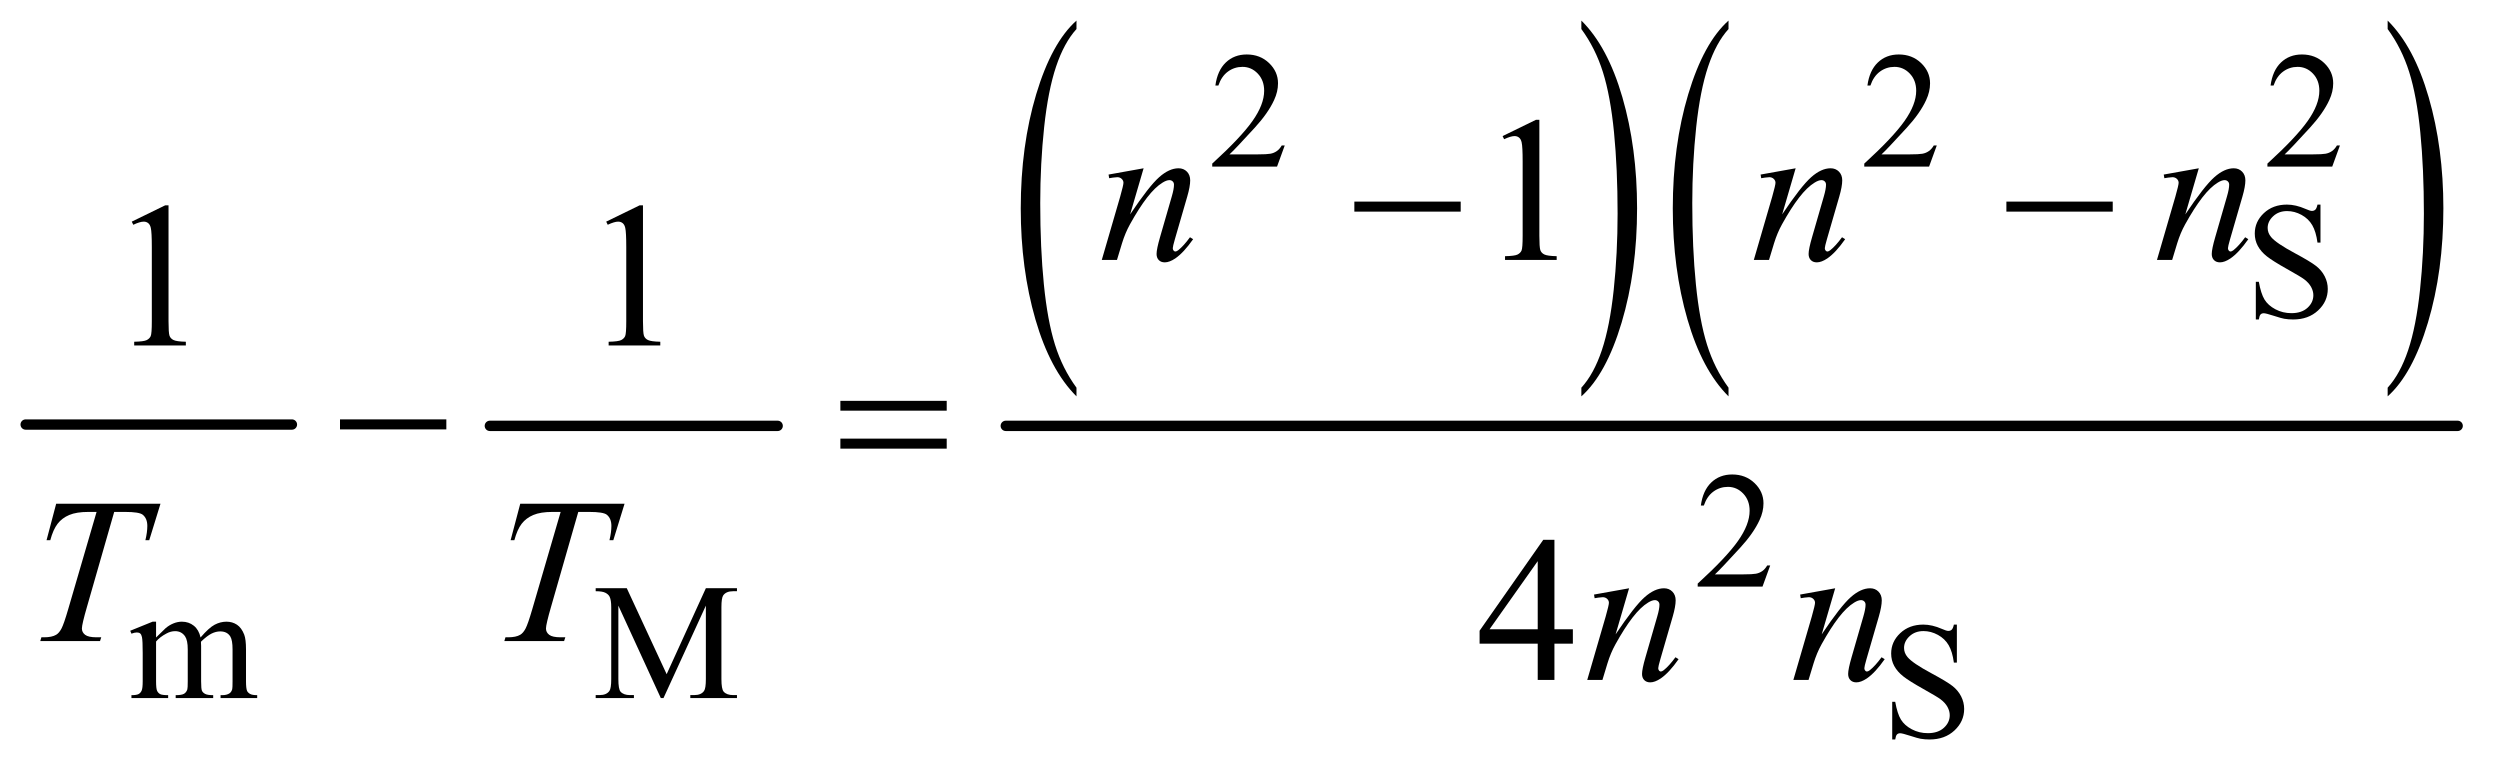 <?xml version="1.0" encoding="UTF-8"?>
<!DOCTYPE svg PUBLIC '-//W3C//DTD SVG 1.0//EN'
          'http://www.w3.org/TR/2001/REC-SVG-20010904/DTD/svg10.dtd'>
<svg stroke-dasharray="none" shape-rendering="auto" xmlns="http://www.w3.org/2000/svg" font-family="'Dialog'" text-rendering="auto" width="189" fill-opacity="1" color-interpolation="auto" color-rendering="auto" preserveAspectRatio="xMidYMid meet" font-size="12px" viewBox="0 0 189 58" fill="black" xmlns:xlink="http://www.w3.org/1999/xlink" stroke="black" image-rendering="auto" stroke-miterlimit="10" stroke-linecap="square" stroke-linejoin="miter" font-style="normal" stroke-width="1" height="58" stroke-dashoffset="0" font-weight="normal" stroke-opacity="1"
><!--Generated by the Batik Graphics2D SVG Generator--><defs id="genericDefs"
  /><g
  ><defs id="defs1"
    ><clipPath clipPathUnits="userSpaceOnUse" id="clipPath1"
      ><path d="M0.753 0.963 L120.691 0.963 L120.691 37.68 L0.753 37.68 L0.753 0.963 Z"
      /></clipPath
      ><clipPath clipPathUnits="userSpaceOnUse" id="clipPath2"
      ><path d="M24.051 30.754 L24.051 1203.824 L3855.949 1203.824 L3855.949 30.754 Z"
      /></clipPath
    ></defs
    ><g stroke-width="16" transform="scale(1.576,1.576) translate(-0.753,-0.963) matrix(0.031,0,0,0.031,0,0)" stroke-linejoin="round" stroke-linecap="round"
    ><line y2="688" fill="none" x1="64" clip-path="url(#clipPath2)" x2="476" y1="688"
    /></g
    ><g stroke-width="16" transform="matrix(0.049,0,0,0.049,-1.186,-1.517)" stroke-linejoin="round" stroke-linecap="round"
    ><line y2="688" fill="none" x1="780" clip-path="url(#clipPath2)" x2="1224" y1="688"
    /></g
    ><g transform="matrix(0.049,0,0,0.049,-1.186,-1.517)"
    ><path d="M1685.062 629.109 L1685.062 642.484 Q1644.406 602.047 1621.742 523.82 Q1599.078 445.594 1599.078 352.594 Q1599.078 255.859 1622.914 176.391 Q1646.75 96.922 1685.062 62.703 L1685.062 75.766 Q1665.906 96.922 1653.602 133.625 Q1641.297 170.328 1635.219 226.781 Q1629.141 283.234 1629.141 344.5 Q1629.141 413.859 1634.75 469.852 Q1640.359 525.844 1651.883 562.703 Q1663.406 599.562 1685.062 629.109 Z" stroke="none" clip-path="url(#clipPath2)"
    /></g
    ><g transform="matrix(0.049,0,0,0.049,-1.186,-1.517)"
    ><path d="M2464.016 75.766 L2464.016 62.703 Q2504.656 102.828 2527.32 181.055 Q2549.984 259.281 2549.984 352.281 Q2549.984 449.016 2526.156 528.641 Q2502.328 608.266 2464.016 642.484 L2464.016 629.109 Q2483.328 607.953 2495.633 571.25 Q2507.938 534.547 2513.93 478.25 Q2519.922 421.953 2519.922 360.375 Q2519.922 291.312 2514.398 235.172 Q2508.875 179.031 2497.266 142.172 Q2485.656 105.312 2464.016 75.766 Z" stroke="none" clip-path="url(#clipPath2)"
    /></g
    ><g transform="matrix(0.049,0,0,0.049,-1.186,-1.517)"
    ><path d="M2691.062 629.109 L2691.062 642.484 Q2650.406 602.047 2627.742 523.82 Q2605.078 445.594 2605.078 352.594 Q2605.078 255.859 2628.914 176.391 Q2652.75 96.922 2691.062 62.703 L2691.062 75.766 Q2671.906 96.922 2659.602 133.625 Q2647.297 170.328 2641.219 226.781 Q2635.141 283.234 2635.141 344.5 Q2635.141 413.859 2640.75 469.852 Q2646.359 525.844 2657.883 562.703 Q2669.406 599.562 2691.062 629.109 Z" stroke="none" clip-path="url(#clipPath2)"
    /></g
    ><g transform="matrix(0.049,0,0,0.049,-1.186,-1.517)"
    ><path d="M3708.016 75.766 L3708.016 62.703 Q3748.656 102.828 3771.32 181.055 Q3793.984 259.281 3793.984 352.281 Q3793.984 449.016 3770.156 528.641 Q3746.328 608.266 3708.016 642.484 L3708.016 629.109 Q3727.328 607.953 3739.633 571.25 Q3751.938 534.547 3757.93 478.25 Q3763.922 421.953 3763.922 360.375 Q3763.922 291.312 3758.398 235.172 Q3752.875 179.031 3741.266 142.172 Q3729.656 105.312 3708.016 75.766 Z" stroke="none" clip-path="url(#clipPath2)"
    /></g
    ><g stroke-width="16" transform="matrix(0.049,0,0,0.049,-1.186,-1.517)" stroke-linejoin="round" stroke-linecap="round"
    ><line y2="688" fill="none" x1="1576" clip-path="url(#clipPath2)" x2="3816" y1="688"
    /></g
    ><g transform="matrix(0.049,0,0,0.049,-1.186,-1.517)"
    ><path d="M2006.375 255.375 L1994.5 288 L1894.5 288 L1894.5 283.375 Q1938.625 243.125 1956.625 217.625 Q1974.625 192.125 1974.625 171 Q1974.625 154.875 1964.75 144.5 Q1954.875 134.125 1941.125 134.125 Q1928.625 134.125 1918.688 141.438 Q1908.75 148.75 1904 162.875 L1899.375 162.875 Q1902.5 139.75 1915.438 127.375 Q1928.375 115 1947.75 115 Q1968.375 115 1982.188 128.25 Q1996 141.5 1996 159.5 Q1996 172.375 1990 185.25 Q1980.75 205.5 1960 228.125 Q1928.875 262.125 1921.125 269.125 L1965.375 269.125 Q1978.875 269.125 1984.312 268.125 Q1989.75 267.125 1994.125 264.062 Q1998.5 261 2001.75 255.375 L2006.375 255.375 ZM3012.375 255.375 L3000.5 288 L2900.5 288 L2900.5 283.375 Q2944.625 243.125 2962.625 217.625 Q2980.625 192.125 2980.625 171 Q2980.625 154.875 2970.75 144.5 Q2960.875 134.125 2947.125 134.125 Q2934.625 134.125 2924.688 141.438 Q2914.75 148.75 2910 162.875 L2905.375 162.875 Q2908.5 139.75 2921.438 127.375 Q2934.375 115 2953.75 115 Q2974.375 115 2988.188 128.25 Q3002 141.5 3002 159.5 Q3002 172.375 2996 185.25 Q2986.75 205.5 2966 228.125 Q2934.875 262.125 2927.125 269.125 L2971.375 269.125 Q2984.875 269.125 2990.312 268.125 Q2995.75 267.125 3000.125 264.062 Q3004.5 261 3007.75 255.375 L3012.375 255.375 ZM3634.375 255.375 L3622.5 288 L3522.5 288 L3522.5 283.375 Q3566.625 243.125 3584.625 217.625 Q3602.625 192.125 3602.625 171 Q3602.625 154.875 3592.75 144.5 Q3582.875 134.125 3569.125 134.125 Q3556.625 134.125 3546.688 141.438 Q3536.75 148.75 3532 162.875 L3527.375 162.875 Q3530.5 139.75 3543.438 127.375 Q3556.375 115 3575.75 115 Q3596.375 115 3610.188 128.25 Q3624 141.5 3624 159.5 Q3624 172.375 3618 185.25 Q3608.75 205.5 3588 228.125 Q3556.875 262.125 3549.125 269.125 L3593.375 269.125 Q3606.875 269.125 3612.312 268.125 Q3617.75 267.125 3622.125 264.062 Q3626.5 261 3629.75 255.375 L3634.375 255.375 Z" stroke="none" clip-path="url(#clipPath2)"
    /></g
    ><g transform="matrix(0.049,0,0,0.049,-1.186,-1.517)"
    ><path d="M3604.375 346.625 L3604.375 405.25 L3599.75 405.25 Q3597.5 388.375 3591.688 378.375 Q3585.875 368.375 3575.125 362.5 Q3564.375 356.625 3552.875 356.625 Q3539.875 356.625 3531.375 364.562 Q3522.875 372.5 3522.875 382.625 Q3522.875 390.375 3528.25 396.75 Q3536 406.125 3565.125 421.75 Q3588.875 434.5 3597.562 441.312 Q3606.25 448.125 3610.938 457.375 Q3615.625 466.625 3615.625 476.75 Q3615.625 496 3600.688 509.938 Q3585.75 523.875 3562.25 523.875 Q3554.875 523.875 3548.375 522.75 Q3544.5 522.125 3532.312 518.188 Q3520.125 514.25 3516.875 514.25 Q3513.75 514.25 3511.938 516.125 Q3510.125 518 3509.25 523.875 L3504.625 523.875 L3504.625 465.75 L3509.25 465.75 Q3512.5 484 3518 493.062 Q3523.5 502.125 3534.812 508.125 Q3546.125 514.125 3559.625 514.125 Q3575.25 514.125 3584.312 505.875 Q3593.375 497.625 3593.375 486.375 Q3593.375 480.125 3589.938 473.75 Q3586.5 467.375 3579.25 461.875 Q3574.375 458.125 3552.625 445.938 Q3530.875 433.75 3521.688 426.5 Q3512.5 419.25 3507.75 410.5 Q3503 401.75 3503 391.25 Q3503 373 3517 359.812 Q3531 346.625 3552.625 346.625 Q3566.125 346.625 3581.25 353.25 Q3588.25 356.375 3591.125 356.375 Q3594.375 356.375 3596.438 354.438 Q3598.5 352.5 3599.75 346.625 L3604.375 346.625 Z" stroke="none" clip-path="url(#clipPath2)"
    /></g
    ><g transform="matrix(0.049,0,0,0.049,-1.186,-1.517)"
    ><path d="M2755.375 903.375 L2743.5 936 L2643.5 936 L2643.5 931.375 Q2687.625 891.125 2705.625 865.625 Q2723.625 840.125 2723.625 819 Q2723.625 802.875 2713.75 792.5 Q2703.875 782.125 2690.125 782.125 Q2677.625 782.125 2667.688 789.438 Q2657.75 796.75 2653 810.875 L2648.375 810.875 Q2651.5 787.75 2664.438 775.375 Q2677.375 763 2696.75 763 Q2717.375 763 2731.188 776.25 Q2745 789.5 2745 807.5 Q2745 820.375 2739 833.25 Q2729.75 853.5 2709 876.125 Q2677.875 910.125 2670.125 917.125 L2714.375 917.125 Q2727.875 917.125 2733.312 916.125 Q2738.75 915.125 2743.125 912.062 Q2747.5 909 2750.75 903.375 L2755.375 903.375 Z" stroke="none" clip-path="url(#clipPath2)"
    /></g
    ><g transform="matrix(0.049,0,0,0.049,-1.186,-1.517)"
    ><path d="M265 1014.5 Q277.5 1002 279.75 1000.125 Q285.375 995.375 291.875 992.75 Q298.375 990.125 304.75 990.125 Q315.5 990.125 323.25 996.375 Q331 1002.625 333.625 1014.5 Q346.5 999.5 355.375 994.812 Q364.25 990.125 373.625 990.125 Q382.75 990.125 389.812 994.812 Q396.875 999.5 401 1010.125 Q403.75 1017.375 403.75 1032.875 L403.75 1082.125 Q403.75 1092.875 405.375 1096.875 Q406.625 1099.625 410 1101.562 Q413.375 1103.5 421 1103.5 L421 1108 L364.5 1108 L364.5 1103.5 L366.875 1103.5 Q374.25 1103.5 378.375 1100.625 Q381.25 1098.625 382.5 1094.25 Q383 1092.125 383 1082.125 L383 1032.875 Q383 1018.875 379.625 1013.125 Q374.75 1005.125 364 1005.125 Q357.375 1005.125 350.688 1008.438 Q344 1011.75 334.5 1020.75 L334.25 1022.125 L334.5 1027.5 L334.5 1082.125 Q334.5 1093.875 335.812 1096.75 Q337.125 1099.625 340.75 1101.562 Q344.375 1103.5 353.125 1103.5 L353.125 1108 L295.25 1108 L295.25 1103.5 Q304.75 1103.5 308.312 1101.25 Q311.875 1099 313.25 1094.5 Q313.875 1092.375 313.875 1082.125 L313.875 1032.875 Q313.875 1018.875 309.75 1012.75 Q304.25 1004.75 294.375 1004.75 Q287.625 1004.75 281 1008.375 Q270.625 1013.875 265 1020.75 L265 1082.125 Q265 1093.375 266.562 1096.75 Q268.125 1100.125 271.188 1101.812 Q274.25 1103.5 283.625 1103.5 L283.625 1108 L227 1108 L227 1103.5 Q234.875 1103.5 238 1101.812 Q241.125 1100.125 242.75 1096.438 Q244.375 1092.75 244.375 1082.125 L244.375 1038.375 Q244.375 1019.5 243.25 1014 Q242.375 1009.875 240.5 1008.312 Q238.625 1006.75 235.375 1006.75 Q231.875 1006.75 227 1008.625 L225.125 1004.125 L259.625 990.125 L265 990.125 L265 1014.5 ZM1043.75 1108 L978.25 965.375 L978.25 1078.625 Q978.25 1094.25 981.625 1098.125 Q986.25 1103.375 996.25 1103.375 L1002.25 1103.375 L1002.25 1108 L943.25 1108 L943.25 1103.375 L949.25 1103.375 Q960 1103.375 964.5 1096.875 Q967.25 1092.875 967.25 1078.625 L967.25 967.875 Q967.25 956.625 964.75 951.625 Q963 948 958.312 945.562 Q953.625 943.125 943.25 943.125 L943.25 938.5 L991.25 938.5 L1052.75 1071.125 L1113.25 938.5 L1161.25 938.5 L1161.25 943.125 L1155.375 943.125 Q1144.5 943.125 1140 949.625 Q1137.25 953.625 1137.25 967.875 L1137.25 1078.625 Q1137.25 1094.25 1140.75 1098.125 Q1145.375 1103.375 1155.375 1103.375 L1161.25 1103.375 L1161.25 1108 L1089.25 1108 L1089.25 1103.375 L1095.25 1103.375 Q1106.125 1103.375 1110.5 1096.875 Q1113.25 1092.875 1113.25 1078.625 L1113.25 965.375 L1047.875 1108 L1043.75 1108 Z" stroke="none" clip-path="url(#clipPath2)"
    /></g
    ><g transform="matrix(0.049,0,0,0.049,-1.186,-1.517)"
    ><path d="M3043.375 994.625 L3043.375 1053.25 L3038.75 1053.25 Q3036.5 1036.375 3030.688 1026.375 Q3024.875 1016.375 3014.125 1010.5 Q3003.375 1004.625 2991.875 1004.625 Q2978.875 1004.625 2970.375 1012.562 Q2961.875 1020.5 2961.875 1030.625 Q2961.875 1038.375 2967.25 1044.75 Q2975 1054.125 3004.125 1069.75 Q3027.875 1082.5 3036.562 1089.312 Q3045.25 1096.125 3049.938 1105.375 Q3054.625 1114.625 3054.625 1124.75 Q3054.625 1144 3039.688 1157.938 Q3024.75 1171.875 3001.25 1171.875 Q2993.875 1171.875 2987.375 1170.75 Q2983.5 1170.125 2971.312 1166.188 Q2959.125 1162.25 2955.875 1162.25 Q2952.75 1162.25 2950.938 1164.125 Q2949.125 1166 2948.25 1171.875 L2943.625 1171.875 L2943.625 1113.75 L2948.25 1113.75 Q2951.5 1132 2957 1141.062 Q2962.5 1150.125 2973.812 1156.125 Q2985.125 1162.125 2998.625 1162.125 Q3014.25 1162.125 3023.312 1153.875 Q3032.375 1145.625 3032.375 1134.375 Q3032.375 1128.125 3028.938 1121.75 Q3025.5 1115.375 3018.25 1109.875 Q3013.375 1106.125 2991.625 1093.938 Q2969.875 1081.75 2960.688 1074.5 Q2951.5 1067.25 2946.75 1058.5 Q2942 1049.75 2942 1039.25 Q2942 1021 2956 1007.812 Q2970 994.625 2991.625 994.625 Q3005.125 994.625 3020.25 1001.25 Q3027.25 1004.375 3030.125 1004.375 Q3033.375 1004.375 3035.438 1002.438 Q3037.5 1000.5 3038.75 994.625 L3043.375 994.625 Z" stroke="none" clip-path="url(#clipPath2)"
    /></g
    ><g transform="matrix(0.049,0,0,0.049,-1.186,-1.517)"
    ><path d="M2342.5 240.906 L2394.062 215.75 L2399.219 215.75 L2399.219 394.656 Q2399.219 412.469 2400.703 416.844 Q2402.188 421.219 2406.875 423.562 Q2411.562 425.906 2425.938 426.219 L2425.938 432 L2346.25 432 L2346.25 426.219 Q2361.25 425.906 2365.625 423.641 Q2370 421.375 2371.719 417.547 Q2373.438 413.719 2373.438 394.656 L2373.438 280.281 Q2373.438 257.156 2371.875 250.594 Q2370.781 245.594 2367.891 243.25 Q2365 240.906 2360.938 240.906 Q2355.156 240.906 2344.844 245.75 L2342.5 240.906 Z" stroke="none" clip-path="url(#clipPath2)"
    /></g
    ><g transform="matrix(0.049,0,0,0.049,-1.186,-1.517)"
    ><path d="M227.5 372.906 L279.062 347.75 L284.219 347.75 L284.219 526.656 Q284.219 544.469 285.703 548.844 Q287.188 553.219 291.875 555.562 Q296.562 557.906 310.938 558.219 L310.938 564 L231.25 564 L231.25 558.219 Q246.25 557.906 250.625 555.641 Q255 553.375 256.719 549.547 Q258.438 545.719 258.438 526.656 L258.438 412.281 Q258.438 389.156 256.875 382.594 Q255.781 377.594 252.891 375.25 Q250 372.906 245.938 372.906 Q240.156 372.906 229.844 377.75 L227.5 372.906 ZM959.5 372.906 L1011.062 347.75 L1016.219 347.75 L1016.219 526.656 Q1016.219 544.469 1017.703 548.844 Q1019.188 553.219 1023.875 555.562 Q1028.562 557.906 1042.938 558.219 L1042.938 564 L963.25 564 L963.25 558.219 Q978.25 557.906 982.625 555.641 Q987 553.375 988.719 549.547 Q990.438 545.719 990.438 526.656 L990.438 412.281 Q990.438 389.156 988.875 382.594 Q987.781 377.594 984.891 375.25 Q982 372.906 977.938 372.906 Q972.156 372.906 961.844 377.75 L959.5 372.906 Z" stroke="none" clip-path="url(#clipPath2)"
    /></g
    ><g transform="matrix(0.049,0,0,0.049,-1.186,-1.517)"
    ><path d="M2450.906 1001.875 L2450.906 1024.062 L2422.469 1024.062 L2422.469 1080 L2396.688 1080 L2396.688 1024.062 L2307 1024.062 L2307 1004.062 L2405.281 863.75 L2422.469 863.75 L2422.469 1001.875 L2450.906 1001.875 ZM2396.688 1001.875 L2396.688 896.719 L2322.312 1001.875 L2396.688 1001.875 Z" stroke="none" clip-path="url(#clipPath2)"
    /></g
    ><g transform="matrix(0.049,0,0,0.049,-1.186,-1.517)"
    ><path d="M1788.625 290.594 L1767.844 361.688 Q1797.062 318.094 1812.609 304.344 Q1828.156 290.594 1842.531 290.594 Q1850.344 290.594 1855.422 295.75 Q1860.5 300.906 1860.5 309.188 Q1860.5 318.562 1855.969 334.188 L1836.906 399.969 Q1833.625 411.375 1833.625 413.875 Q1833.625 416.062 1834.875 417.547 Q1836.125 419.031 1837.531 419.031 Q1839.406 419.031 1842.062 417 Q1850.344 410.438 1860.188 397 L1865.031 399.969 Q1850.5 420.75 1837.531 429.656 Q1828.469 435.75 1821.281 435.75 Q1815.5 435.75 1812.062 432.234 Q1808.625 428.719 1808.625 422.781 Q1808.625 415.281 1813.938 397 L1832.062 334.188 Q1835.5 322.469 1835.5 315.906 Q1835.5 312.781 1833.469 310.828 Q1831.438 308.875 1828.469 308.875 Q1824.094 308.875 1818 312.625 Q1806.438 319.656 1793.938 335.828 Q1781.438 352 1767.531 377.156 Q1760.188 390.438 1755.344 406.219 L1747.531 432 L1724.094 432 L1752.531 334.188 Q1757.531 316.531 1757.531 312.938 Q1757.531 309.5 1754.797 306.922 Q1752.062 304.344 1748 304.344 Q1746.125 304.344 1741.438 304.969 L1735.5 305.906 L1734.562 300.281 L1788.625 290.594 ZM2794.625 290.594 L2773.844 361.688 Q2803.062 318.094 2818.609 304.344 Q2834.156 290.594 2848.531 290.594 Q2856.344 290.594 2861.422 295.75 Q2866.5 300.906 2866.5 309.188 Q2866.5 318.562 2861.969 334.188 L2842.906 399.969 Q2839.625 411.375 2839.625 413.875 Q2839.625 416.062 2840.875 417.547 Q2842.125 419.031 2843.531 419.031 Q2845.406 419.031 2848.062 417 Q2856.344 410.438 2866.188 397 L2871.031 399.969 Q2856.5 420.75 2843.531 429.656 Q2834.469 435.75 2827.281 435.75 Q2821.5 435.75 2818.062 432.234 Q2814.625 428.719 2814.625 422.781 Q2814.625 415.281 2819.938 397 L2838.062 334.188 Q2841.5 322.469 2841.5 315.906 Q2841.5 312.781 2839.469 310.828 Q2837.438 308.875 2834.469 308.875 Q2830.094 308.875 2824 312.625 Q2812.438 319.656 2799.938 335.828 Q2787.438 352 2773.531 377.156 Q2766.188 390.438 2761.344 406.219 L2753.531 432 L2730.094 432 L2758.531 334.188 Q2763.531 316.531 2763.531 312.938 Q2763.531 309.5 2760.797 306.922 Q2758.062 304.344 2754 304.344 Q2752.125 304.344 2747.438 304.969 L2741.5 305.906 L2740.562 300.281 L2794.625 290.594 ZM3416.625 290.594 L3395.844 361.688 Q3425.062 318.094 3440.609 304.344 Q3456.156 290.594 3470.531 290.594 Q3478.344 290.594 3483.422 295.75 Q3488.5 300.906 3488.5 309.188 Q3488.5 318.562 3483.969 334.188 L3464.906 399.969 Q3461.625 411.375 3461.625 413.875 Q3461.625 416.062 3462.875 417.547 Q3464.125 419.031 3465.531 419.031 Q3467.406 419.031 3470.062 417 Q3478.344 410.438 3488.188 397 L3493.031 399.969 Q3478.5 420.75 3465.531 429.656 Q3456.469 435.75 3449.281 435.75 Q3443.5 435.75 3440.062 432.234 Q3436.625 428.719 3436.625 422.781 Q3436.625 415.281 3441.938 397 L3460.062 334.188 Q3463.5 322.469 3463.5 315.906 Q3463.5 312.781 3461.469 310.828 Q3459.438 308.875 3456.469 308.875 Q3452.094 308.875 3446 312.625 Q3434.438 319.656 3421.938 335.828 Q3409.438 352 3395.531 377.156 Q3388.188 390.438 3383.344 406.219 L3375.531 432 L3352.094 432 L3380.531 334.188 Q3385.531 316.531 3385.531 312.938 Q3385.531 309.5 3382.797 306.922 Q3380.062 304.344 3376 304.344 Q3374.125 304.344 3369.438 304.969 L3363.5 305.906 L3362.562 300.281 L3416.625 290.594 Z" stroke="none" clip-path="url(#clipPath2)"
    /></g
    ><g transform="matrix(0.049,0,0,0.049,-1.186,-1.517)"
    ><path d="M110.875 808.125 L271.812 808.125 L254.469 864.375 L248.531 864.375 Q251.5 852.031 251.5 842.344 Q251.5 830.938 244.469 825.156 Q239.156 820.781 217.125 820.781 L200.406 820.781 L158.531 966.719 Q150.562 994.219 150.562 1000.625 Q150.562 1006.562 155.562 1010.391 Q160.562 1014.219 173.219 1014.219 L180.406 1014.219 L178.531 1020 L86.344 1020 L88.062 1014.219 L92.125 1014.219 Q104.312 1014.219 110.875 1010.312 Q115.406 1007.656 119.078 1000.703 Q122.75 993.75 129.312 971.25 L173.219 820.781 L160.562 820.781 Q142.281 820.781 131.109 825.469 Q119.938 830.156 113.062 839.062 Q106.188 847.969 101.812 864.375 L96.031 864.375 L110.875 808.125 ZM826.875 808.125 L987.812 808.125 L970.469 864.375 L964.531 864.375 Q967.5 852.031 967.5 842.344 Q967.5 830.938 960.469 825.156 Q955.156 820.781 933.125 820.781 L916.406 820.781 L874.531 966.719 Q866.562 994.219 866.562 1000.625 Q866.562 1006.562 871.562 1010.391 Q876.562 1014.219 889.219 1014.219 L896.406 1014.219 L894.531 1020 L802.344 1020 L804.062 1014.219 L808.125 1014.219 Q820.312 1014.219 826.875 1010.312 Q831.406 1007.656 835.078 1000.703 Q838.75 993.75 845.312 971.25 L889.219 820.781 L876.562 820.781 Q858.281 820.781 847.109 825.469 Q835.938 830.156 829.062 839.062 Q822.188 847.969 817.812 864.375 L812.031 864.375 L826.875 808.125 Z" stroke="none" clip-path="url(#clipPath2)"
    /></g
    ><g transform="matrix(0.049,0,0,0.049,-1.186,-1.517)"
    ><path d="M2537.625 938.594 L2516.844 1009.688 Q2546.062 966.094 2561.609 952.344 Q2577.156 938.594 2591.531 938.594 Q2599.344 938.594 2604.422 943.75 Q2609.5 948.906 2609.5 957.188 Q2609.5 966.562 2604.969 982.188 L2585.906 1047.969 Q2582.625 1059.375 2582.625 1061.875 Q2582.625 1064.062 2583.875 1065.547 Q2585.125 1067.031 2586.531 1067.031 Q2588.406 1067.031 2591.062 1065 Q2599.344 1058.438 2609.188 1045 L2614.031 1047.969 Q2599.5 1068.75 2586.531 1077.656 Q2577.469 1083.75 2570.281 1083.75 Q2564.5 1083.75 2561.062 1080.234 Q2557.625 1076.719 2557.625 1070.781 Q2557.625 1063.281 2562.938 1045 L2581.062 982.188 Q2584.5 970.469 2584.5 963.906 Q2584.5 960.781 2582.469 958.828 Q2580.438 956.875 2577.469 956.875 Q2573.094 956.875 2567 960.625 Q2555.438 967.656 2542.938 983.828 Q2530.438 1000 2516.531 1025.156 Q2509.188 1038.438 2504.344 1054.219 L2496.531 1080 L2473.094 1080 L2501.531 982.188 Q2506.531 964.531 2506.531 960.938 Q2506.531 957.5 2503.797 954.922 Q2501.062 952.344 2497 952.344 Q2495.125 952.344 2490.438 952.969 L2484.5 953.906 L2483.562 948.281 L2537.625 938.594 ZM2855.625 938.594 L2834.844 1009.688 Q2864.062 966.094 2879.609 952.344 Q2895.156 938.594 2909.531 938.594 Q2917.344 938.594 2922.422 943.75 Q2927.5 948.906 2927.5 957.188 Q2927.5 966.562 2922.969 982.188 L2903.906 1047.969 Q2900.625 1059.375 2900.625 1061.875 Q2900.625 1064.062 2901.875 1065.547 Q2903.125 1067.031 2904.531 1067.031 Q2906.406 1067.031 2909.062 1065 Q2917.344 1058.438 2927.188 1045 L2932.031 1047.969 Q2917.5 1068.75 2904.531 1077.656 Q2895.469 1083.75 2888.281 1083.75 Q2882.5 1083.75 2879.062 1080.234 Q2875.625 1076.719 2875.625 1070.781 Q2875.625 1063.281 2880.938 1045 L2899.062 982.188 Q2902.5 970.469 2902.5 963.906 Q2902.5 960.781 2900.469 958.828 Q2898.438 956.875 2895.469 956.875 Q2891.094 956.875 2885 960.625 Q2873.438 967.656 2860.938 983.828 Q2848.438 1000 2834.531 1025.156 Q2827.188 1038.438 2822.344 1054.219 L2814.531 1080 L2791.094 1080 L2819.531 982.188 Q2824.531 964.531 2824.531 960.938 Q2824.531 957.5 2821.797 954.922 Q2819.062 952.344 2815 952.344 Q2813.125 952.344 2808.438 952.969 L2802.5 953.906 L2801.562 948.281 L2855.625 938.594 Z" stroke="none" clip-path="url(#clipPath2)"
    /></g
    ><g transform="matrix(0.049,0,0,0.049,-1.186,-1.517)"
    ><path d="M2113.781 342 L2277.844 342 L2277.844 357.469 L2113.781 357.469 L2113.781 342 ZM3119.781 342 L3283.844 342 L3283.844 357.469 L3119.781 357.469 L3119.781 342 Z" stroke="none" clip-path="url(#clipPath2)"
    /></g
    ><g transform="matrix(0.049,0,0,0.049,-1.186,-1.517)"
    ><path d="M548.781 678 L712.844 678 L712.844 693.469 L548.781 693.469 L548.781 678 ZM1320.781 649.406 L1484.844 649.406 L1484.844 664.562 L1320.781 664.562 L1320.781 649.406 ZM1320.781 707.688 L1484.844 707.688 L1484.844 723.156 L1320.781 723.156 L1320.781 707.688 Z" stroke="none" clip-path="url(#clipPath2)"
    /></g
  ></g
></svg
>
